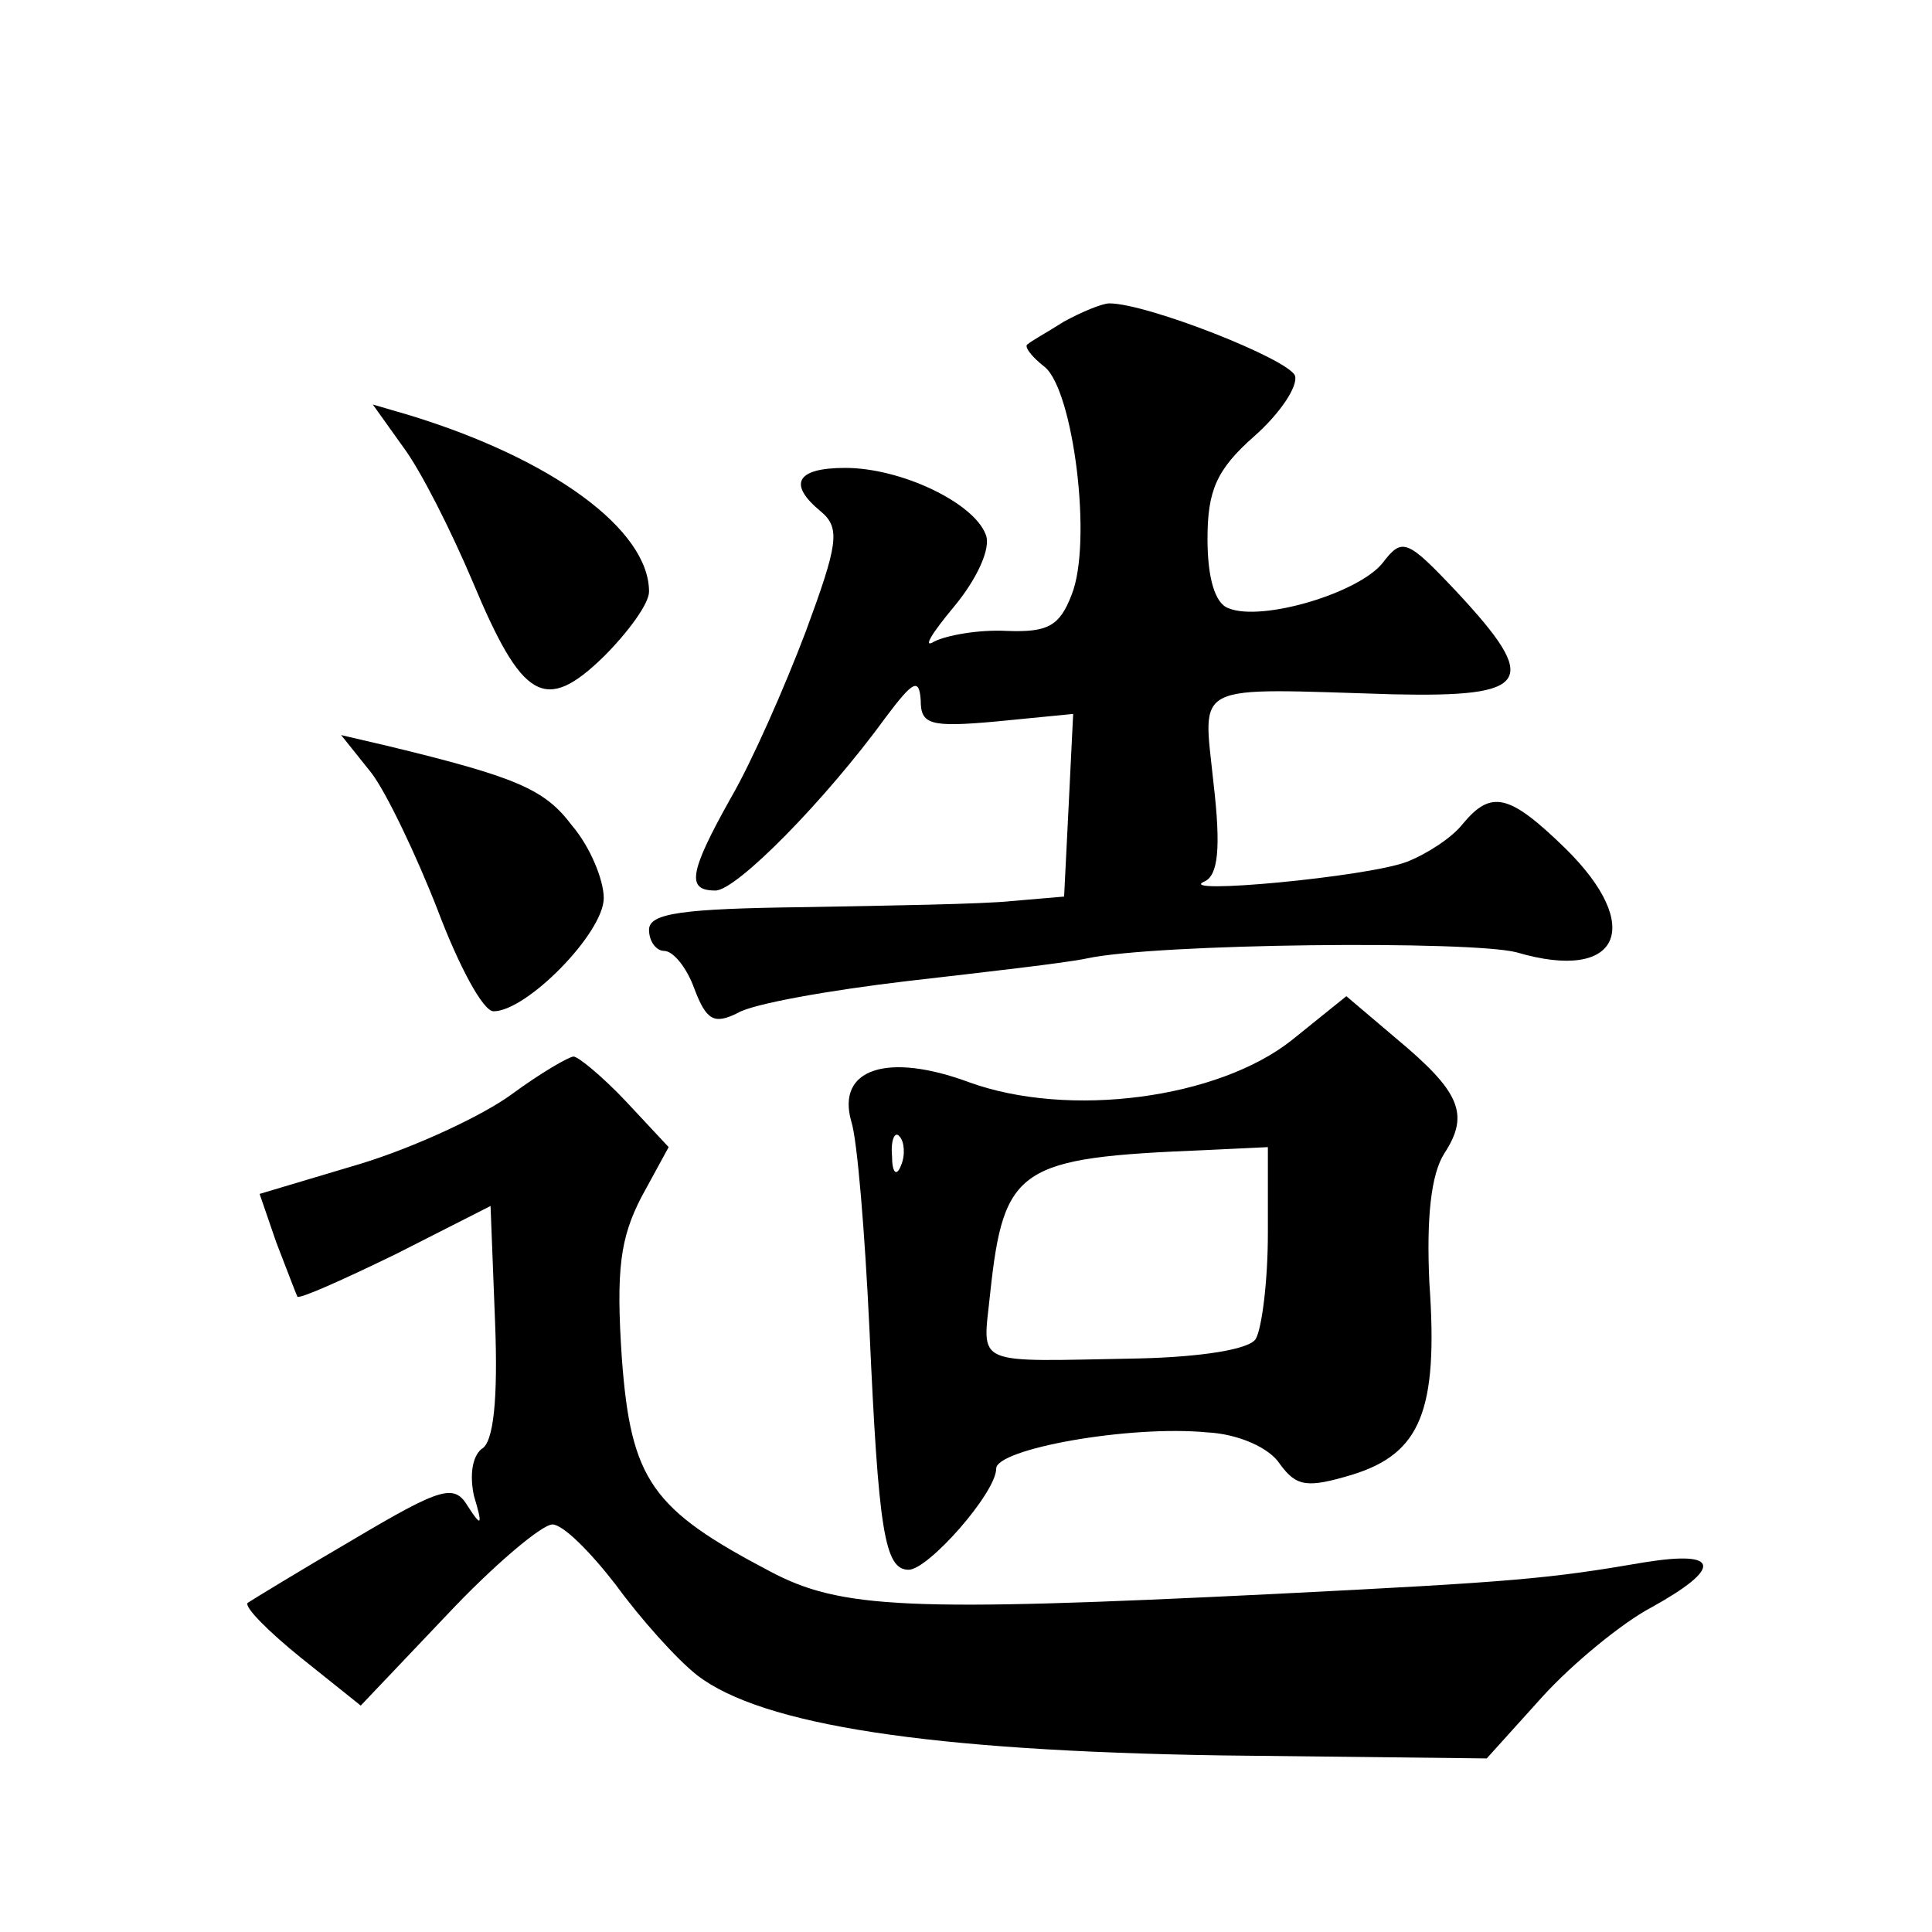 <?xml version="1.0" standalone="no"?>
<!DOCTYPE svg PUBLIC "-//W3C//DTD SVG 20010904//EN"
 "http://www.w3.org/TR/2001/REC-SVG-20010904/DTD/svg10.dtd">
<svg version="1.0" xmlns="http://www.w3.org/2000/svg"
 width="128pt" height="128pt" viewBox="0 0 128 128"
 preserveAspectRatio="xMidYMid meet">
<g transform="translate(0,128) scale(0.1,-0.1)"
fill="#0" stroke="none">
<path d="M705 1067 c-11 -7 -22 -13 -24 -15 -3 -1 2 -8 11 -15 19 -15 32 -116 18
-151 -8 -21 -16 -25 -43 -24 -19 1 -40 -3 -48 -7 -8 -5 -2 5 13 23 15 18 25 39
21 48 -8 21 -56 44 -93 44 -33 0 -38 -11 -16 -29 13 -11 11 -22 -10 -79 -14 -37
-36 -87 -50 -111 -28 -50 -29 -61 -10 -61 14 0 73 60 113 115 18 24 22 26 23 11
0 -16 6 -18 50 -14 l51 5 -3 -61 -3 -60 -35 -3 c-19 -2 -81 -3 -137 -4 -81 -1 -103
-4 -103 -15 0 -8 5 -14 10 -14 6 0 15 -11 20 -25 8 -21 13 -24 29 -16 10 6 61 15
112 21 52 6 105 12 119 15 46 10 255 12 285 4 68 -20 85 17 32 69 -37 36 -49 39
-68 16 -7 -9 -24 -20 -37 -25 -26 -10 -155 -22 -134 -13 9 4 11 22 6 65 -7 68 -16
63 119 59 91 -2 98 8 42 68 -33 35 -36 36 -49 19 -16 -20 -80 -39 -102 -30 -9 3
-14 20 -14 46 0 32 6 46 31 68 17 15 29 33 27 40 -4 11 -98 48 -123 48 -5 0 -19
-6 -30 -12z M267 984 c12 -16 32 -56 46 -89 33 -79 48 -88 87 -50 16 16 30 35 30
43 0 41 -64 88 -159 117 l-24 7 20 -28z M246 768 c10 -13 30 -55 44 -91 14 -37
30 -67 37 -67 22 0 73 52 73 75 0 12 -9 34 -21 48 -18 24 -36 32 -123 53 l-30 7
20 -25z M856 591 c-49 -39 -148 -52 -214 -28 -54 20 -88 9 -78 -26 4 -12 9 -74
12 -137 6 -134 10 -160 26 -160 13 0 58 51 58 67 0 13 88 29 140 24 20 -1 41 -10
48 -21 11 -15 18 -16 48 -7 45 14 57 42 51 127 -2 43 1 72 10 86 17 26 10 41 -32
76 l-33 28 -36 -29z m-259 -83 c-3 -8 -6 -5 -6 6 -1 11 2 17 5 13 3 -3 4 -12 1
-19z m243 -45 c0 -32 -4 -63 -8 -70 -4 -7 -36 -12 -77 -13 -112 -2 -104 -6 -99
43 9 84 19 90 142 95 l42 2 0 -57z M339 555 c-19 -14 -64 -35 -100 -46 l-67 -20
11 -32 c7 -18 13 -34 14 -36 1 -2 30 11 65 28 l63 32 3 -77 c2 -51 -1 -80 -9 -84
-6 -5 -8 -17 -5 -31 6 -20 5 -21 -4 -7 -9 15 -17 13 -76 -22 -36 -21 -67 -40 -70
-42 -2 -3 14 -19 35 -36 l40 -32 57 60 c31 33 63 60 70 60 7 0 25 -18 42 -40 16
-22 40 -49 54 -60 43 -33 154 -50 347 -53 l176 -2 37 41 c20 22 53 49 72 59 47
26 46 38 -4 30 -64 -11 -86 -13 -245 -21 -244 -12 -288 -10 -335 15 -78 41 -92
60 -98 141 -4 59 -1 80 13 107 l18 33 -28 30 c-16 17 -32 30 -35 30 -3 0 -22 -11
-41 -25z"/>
</g>
</svg>

